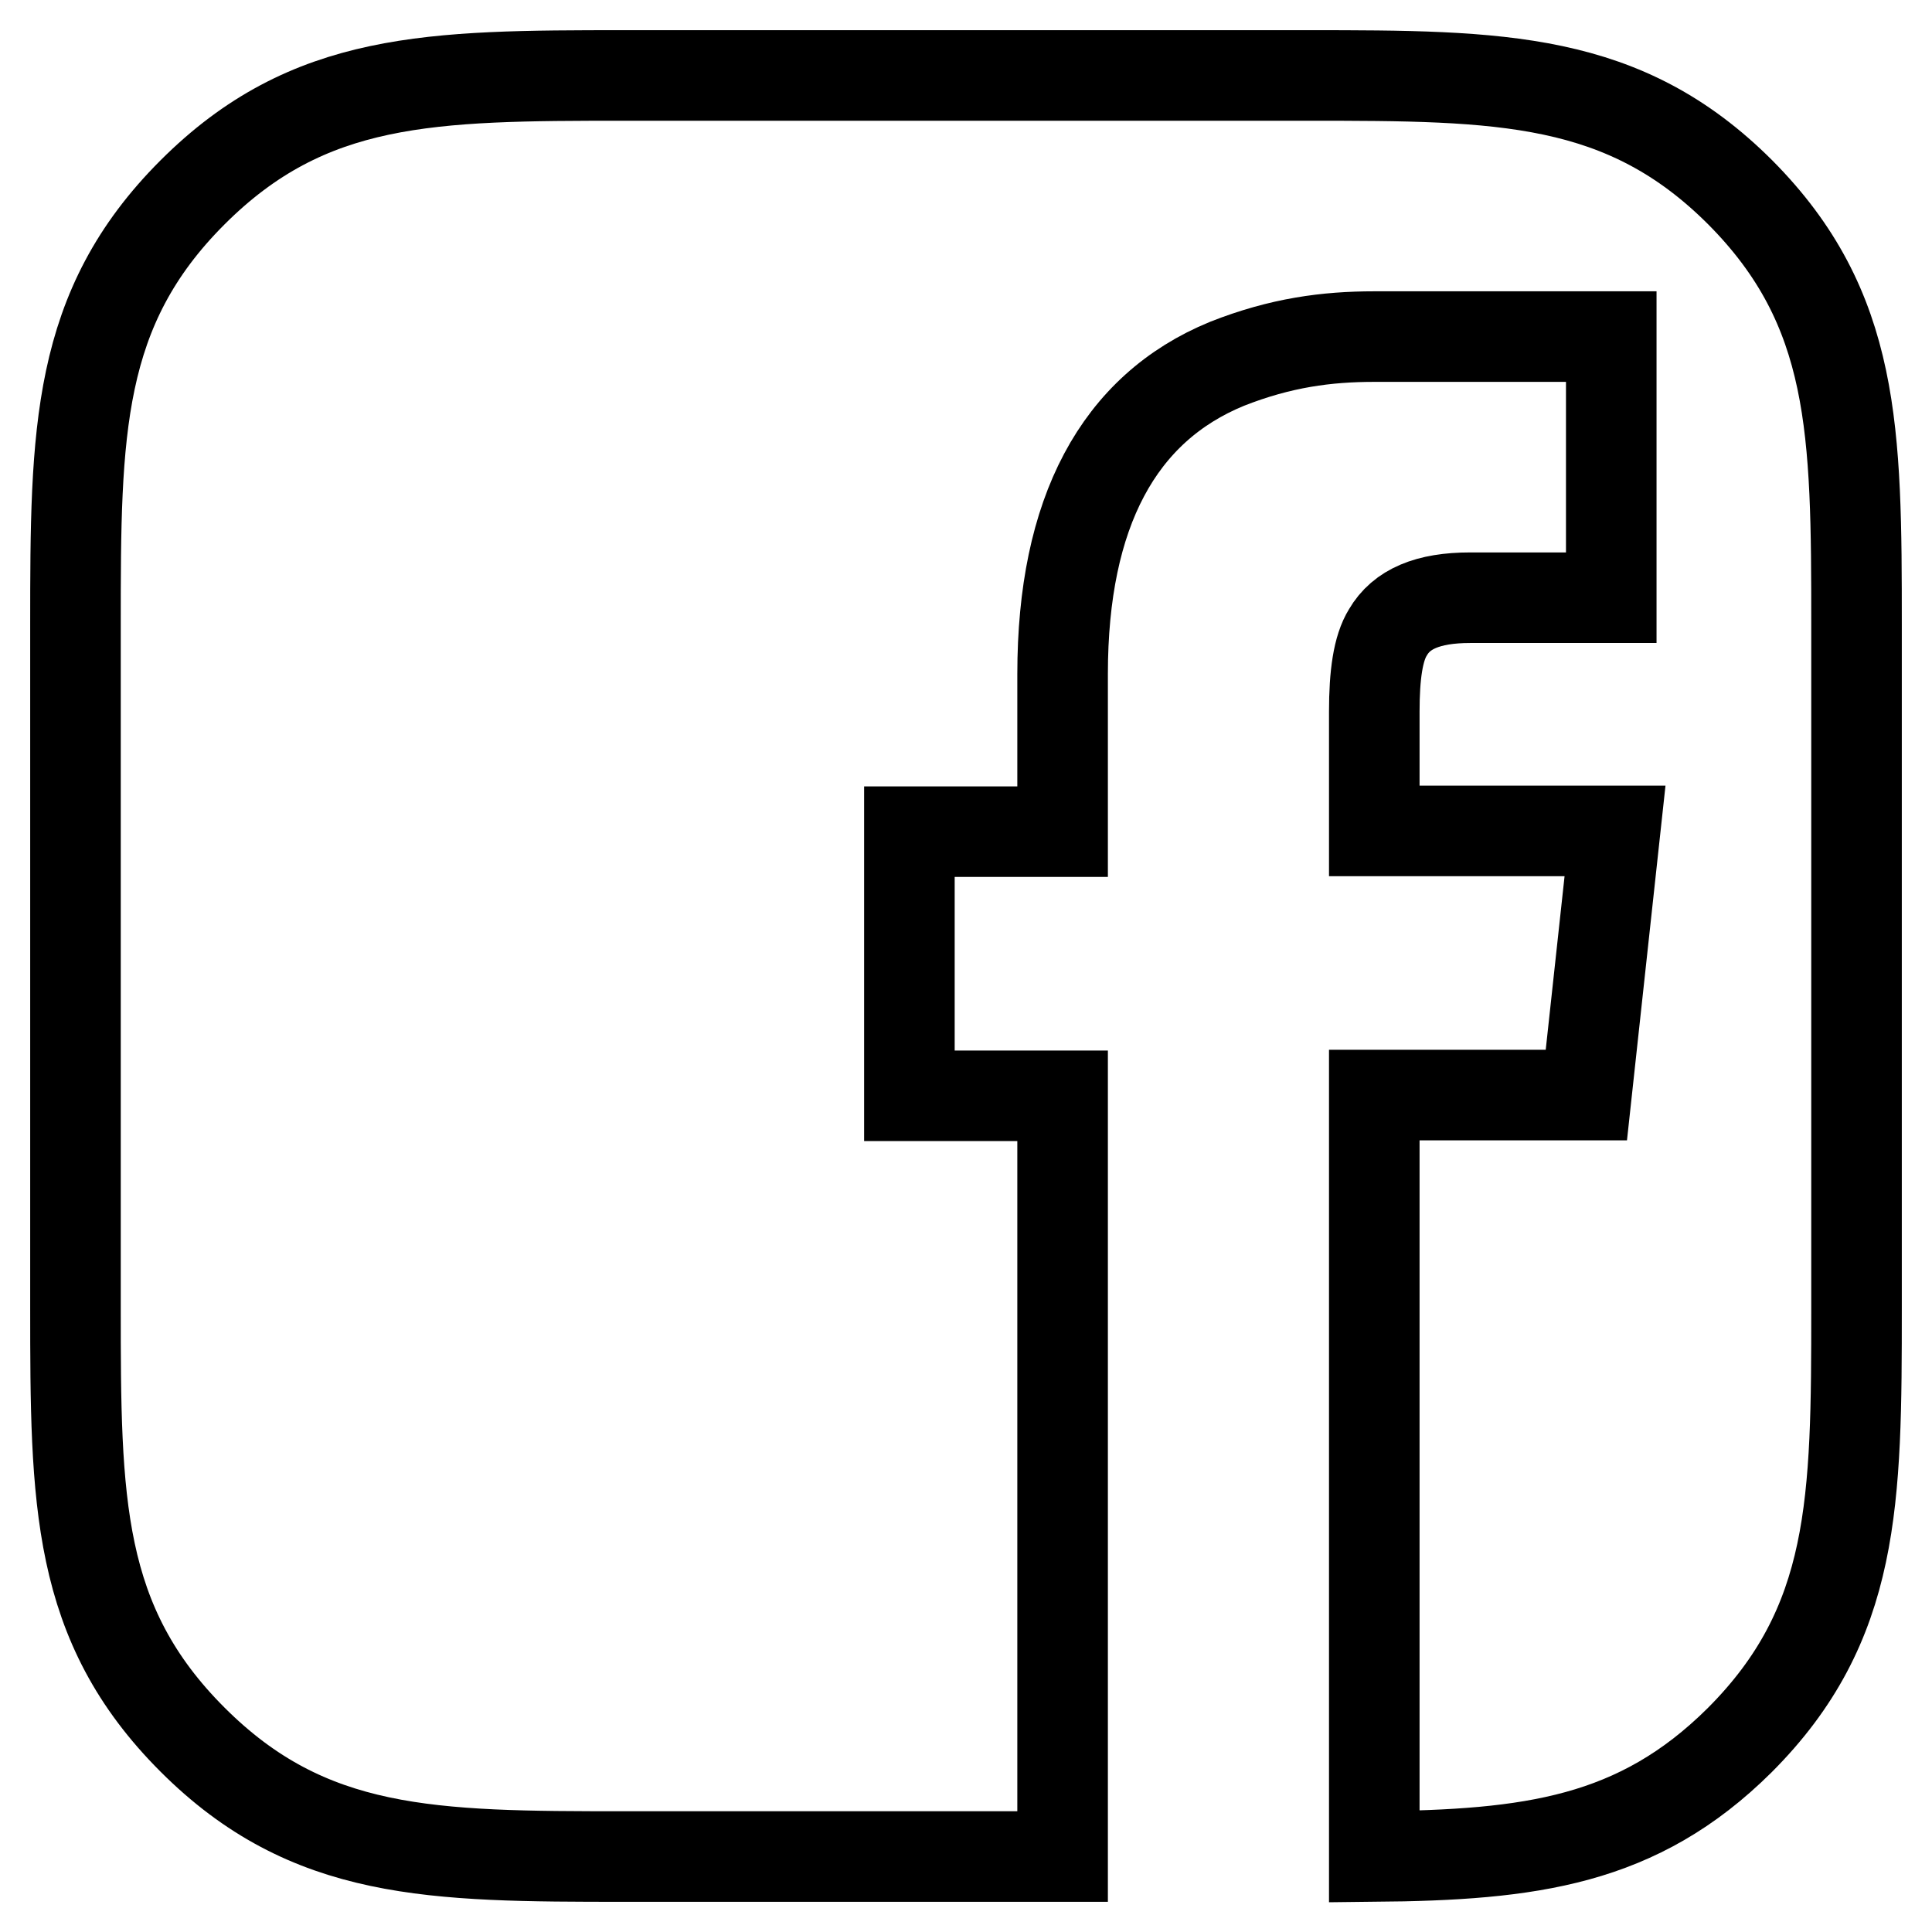 <?xml version="1.0" encoding="utf-8"?>
<!-- Svg Vector Icons : http://www.onlinewebfonts.com/icon -->
<!DOCTYPE svg PUBLIC "-//W3C//DTD SVG 1.1//EN" "http://www.w3.org/Graphics/SVG/1.1/DTD/svg11.dtd">
<svg version="1.1" xmlns="http://www.w3.org/2000/svg" xmlns:xlink="http://www.w3.org/1999/xlink" x="0px" y="0px" viewBox="0 0 256 256" enable-background="new 0 0 256 256" xml:space="preserve">
<g><g><path stroke-width="12" fill-opacity="0" stroke="#000000"  d="M246,82.8v90.5c0,25.6-0.1,41.9-15.5,57.3C217,244,202.8,245.8,182.1,246V145.1h28.1l3.8-35h-31.9V94.3c0-4.9,0.5-8.4,1.8-10.5c1.8-3.1,5.3-4.6,10.9-4.6h18.7V44.6h-31.4c-6.3,0-12.4,0.8-19.5,3.6c-14.4,5.9-21.8,19.7-21.8,41.1v20.9h-20.3v35h20.3V246h-58c-25.6,0-41.9-0.1-57.3-15.5C10.1,215.1,10,198.9,10,173.2V82.8c0-25.6,0.1-41.9,15.5-57.3C40.9,10.1,57.1,10,82.8,10h90.5c25.6,0,41.9,0.1,57.3,15.5C245.9,40.9,246,57.1,246,82.8z"/></g></g>
</svg>